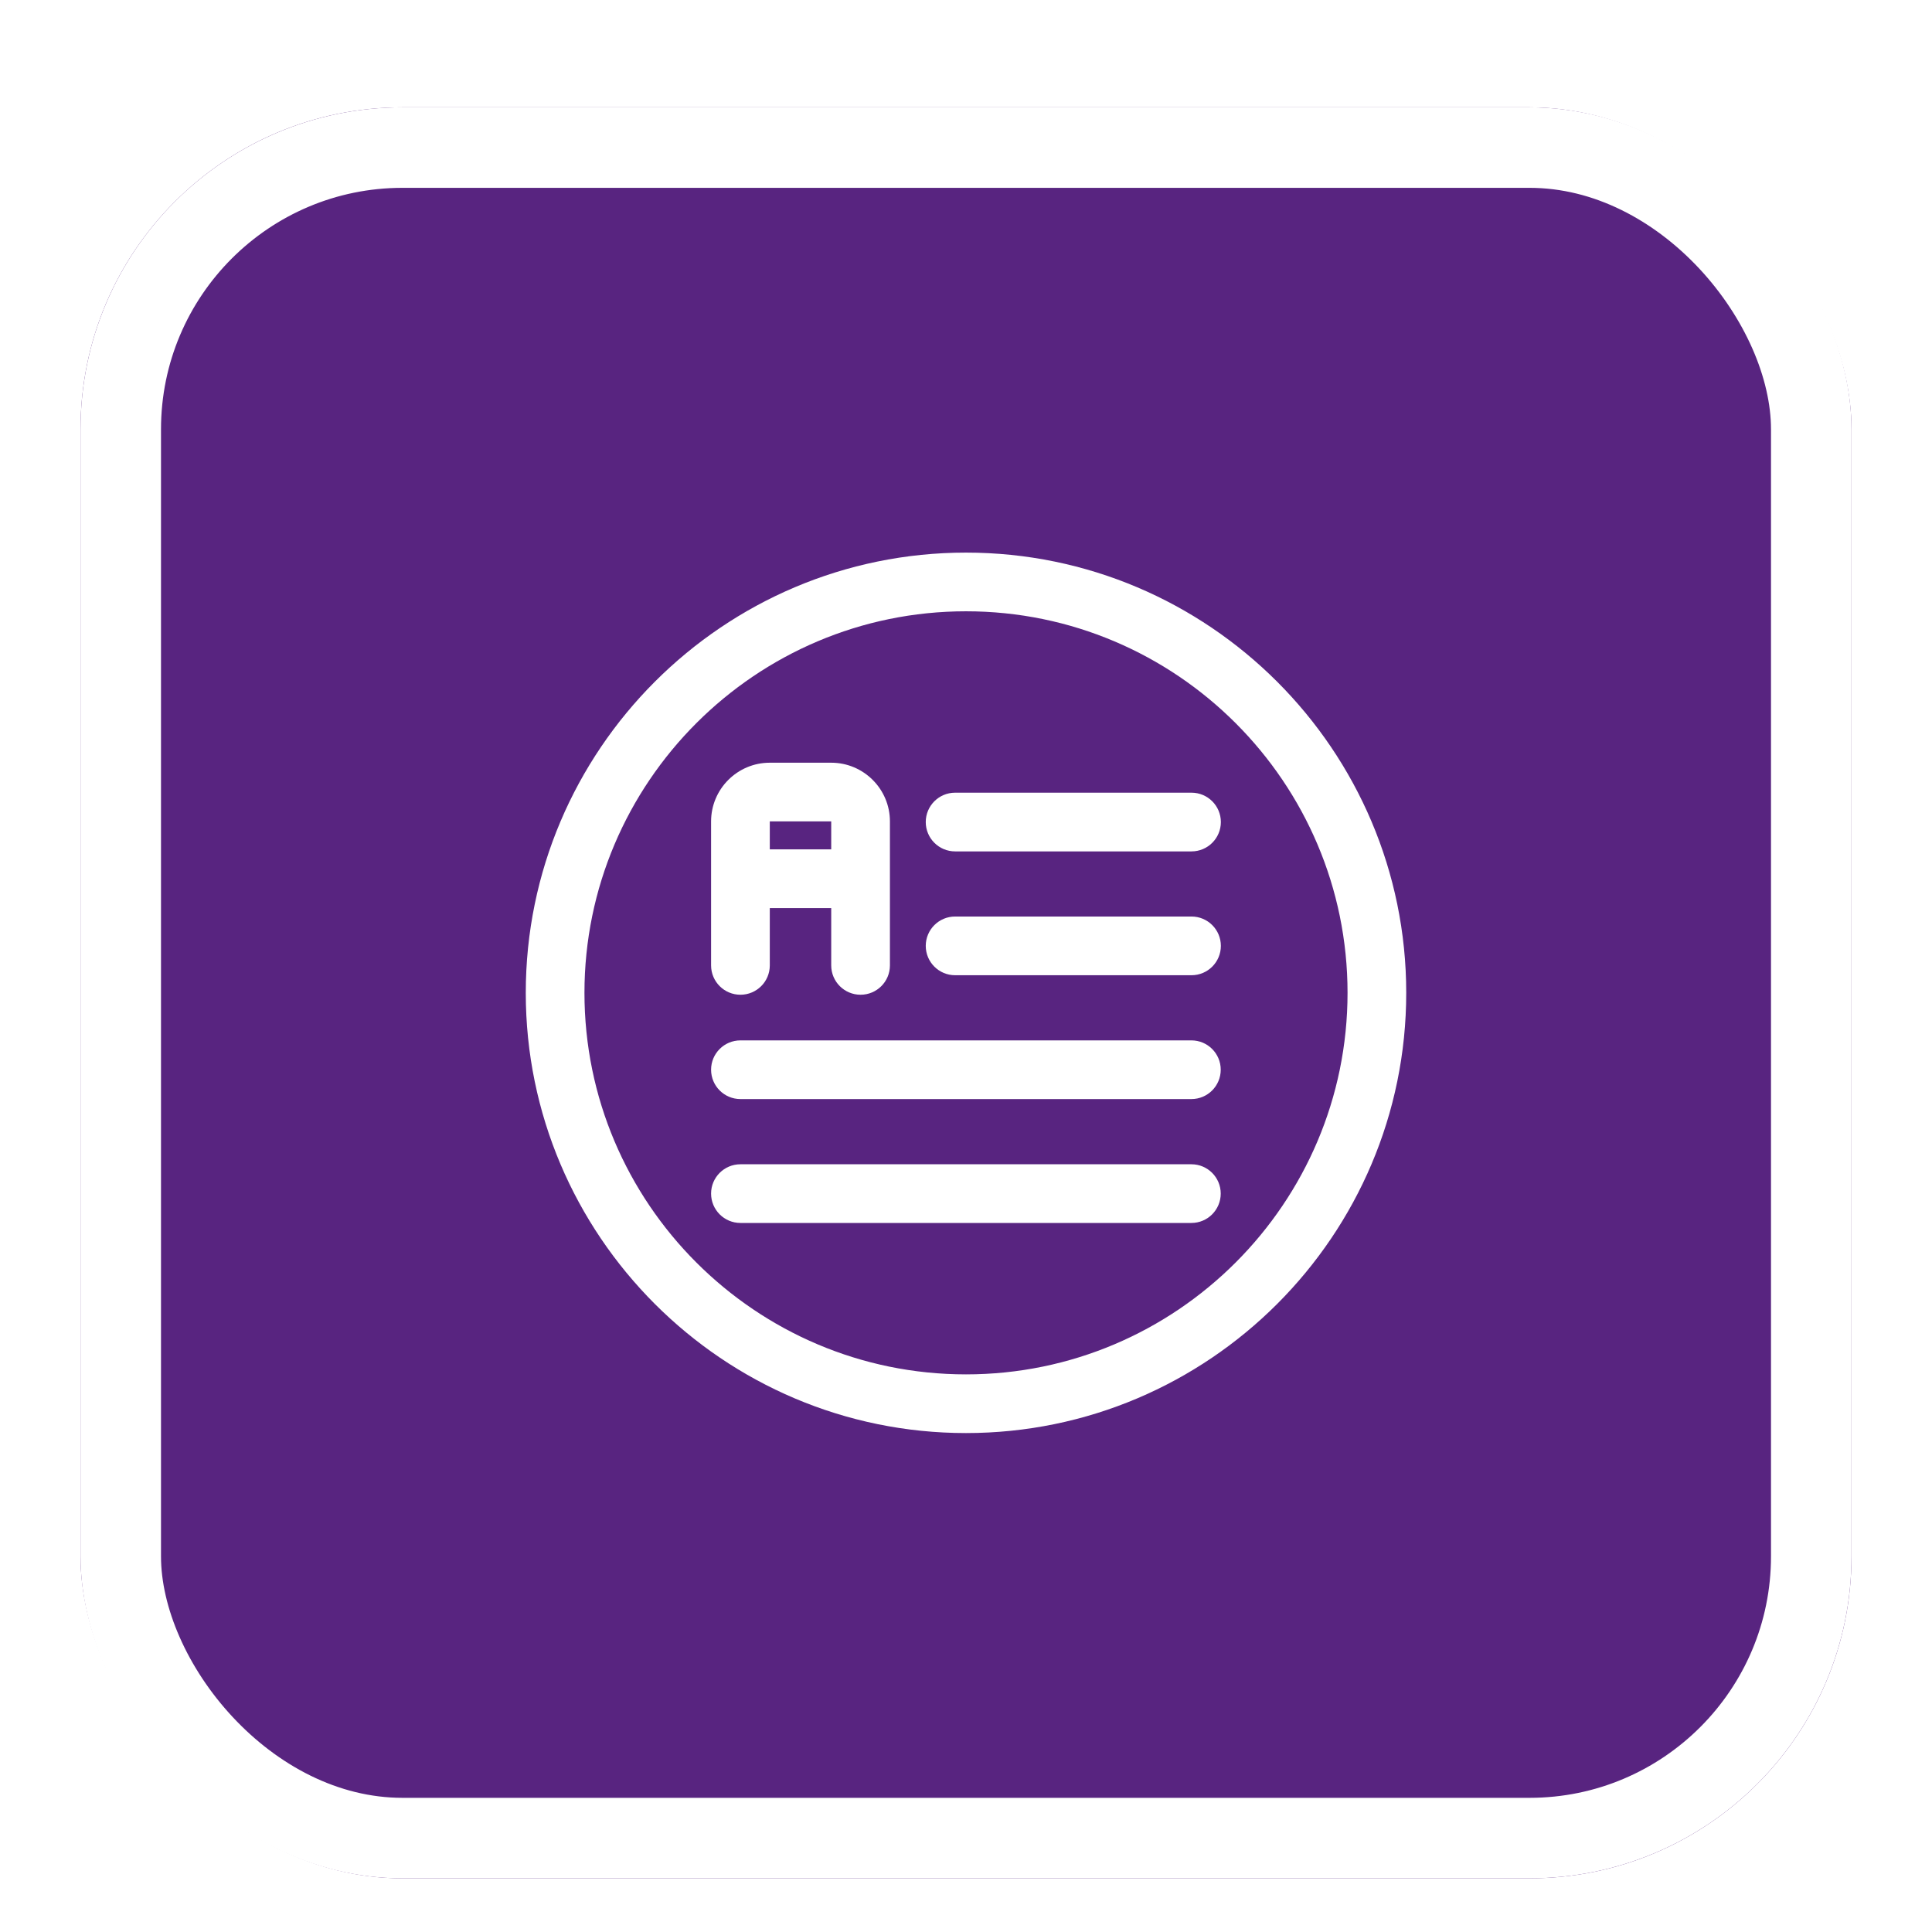 <svg width="72" height="72" viewBox="0 0 72 72" fill="none" xmlns="http://www.w3.org/2000/svg">
<g filter="url(#filter0_dd_843_675)">
<rect x="3" y="2" width="66" height="66" rx="12" fill="#F8F8F7"/>
<rect x="3" y="2" width="66" height="66" rx="12" fill="url(#paint0_linear_843_675)"/>
<rect x="4.5" y="3.5" width="63" height="63" rx="10.5" stroke="white" stroke-width="3"/>
<path d="M36 18.594C26.954 18.594 19.594 25.954 19.594 35C19.594 44.046 26.954 51.406 36 51.406C45.046 51.406 52.406 44.046 52.406 35C52.406 25.954 45.046 18.594 36 18.594ZM36 49.219C28.16 49.219 21.781 42.84 21.781 35C21.781 27.16 28.16 20.781 36 20.781C43.84 20.781 50.219 27.16 50.219 35C50.219 42.84 43.84 49.219 36 49.219Z" fill="white"/>
<path d="M27.594 35.071C28.198 35.071 28.688 34.582 28.688 33.977V31.841H30.977V33.977C30.977 34.582 31.467 35.071 32.071 35.071C32.675 35.071 33.165 34.582 33.165 33.977V28.611C33.165 27.405 32.184 26.424 30.977 26.424H28.688C27.481 26.424 26.5 27.405 26.5 28.611V33.977C26.5 34.582 26.99 35.071 27.594 35.071ZM28.688 28.611H30.977V29.654H28.688V28.611Z" fill="white"/>
<path d="M44.404 27.541H35.594C34.99 27.541 34.5 28.031 34.5 28.635C34.5 29.239 34.99 29.729 35.594 29.729H44.404C45.008 29.729 45.498 29.239 45.498 28.635C45.498 28.031 45.008 27.541 44.404 27.541Z" fill="white"/>
<path d="M44.404 32.156H35.594C34.99 32.156 34.5 32.646 34.5 33.25C34.5 33.854 34.99 34.344 35.594 34.344H44.404C45.008 34.344 45.498 33.854 45.498 33.25C45.498 32.646 45.008 32.156 44.404 32.156Z" fill="white"/>
<path d="M44.4 36.772H27.594C26.99 36.772 26.5 37.261 26.5 37.865C26.5 38.469 26.99 38.959 27.594 38.959H44.4C45.004 38.959 45.493 38.469 45.493 37.865C45.493 37.261 45.004 36.772 44.4 36.772Z" fill="white"/>
<path d="M44.4 41.389H27.594C26.99 41.389 26.5 41.878 26.5 42.482C26.5 43.086 26.99 43.576 27.594 43.576H44.4C45.004 43.576 45.493 43.086 45.493 42.482C45.493 41.878 45.004 41.389 44.4 41.389Z" fill="white"/>
</g>
<defs>
<filter id="filter0_dd_843_675" x="0" y="0" width="72" height="72" filterUnits="userSpaceOnUse" color-interpolation-filters="sRGB">
<feFlood flood-opacity="0" result="BackgroundImageFix"/>
<feColorMatrix in="SourceAlpha" type="matrix" values="0 0 0 0 0 0 0 0 0 0 0 0 0 0 0 0 0 0 127 0" result="hardAlpha"/>
<feOffset dy="1"/>
<feGaussianBlur stdDeviation="1"/>
<feComposite in2="hardAlpha" operator="out"/>
<feColorMatrix type="matrix" values="0 0 0 0 0 0 0 0 0 0 0 0 0 0 0 0 0 0 0.04 0"/>
<feBlend mode="normal" in2="BackgroundImageFix" result="effect1_dropShadow_843_675"/>
<feColorMatrix in="SourceAlpha" type="matrix" values="0 0 0 0 0 0 0 0 0 0 0 0 0 0 0 0 0 0 127 0" result="hardAlpha"/>
<feOffset dy="1"/>
<feGaussianBlur stdDeviation="1.5"/>
<feComposite in2="hardAlpha" operator="out"/>
<feColorMatrix type="matrix" values="0 0 0 0 0 0 0 0 0 0 0 0 0 0 0 0 0 0 0.08 0"/>
<feBlend mode="normal" in2="effect1_dropShadow_843_675" result="effect2_dropShadow_843_675"/>
<feBlend mode="normal" in="SourceGraphic" in2="effect2_dropShadow_843_675" result="shape"/>
</filter>
<linearGradient id="paint0_linear_843_675" x1="36" y1="2" x2="36" y2="29.753" gradientUnits="userSpaceOnUse">
<stop offset="1" stop-color="#582480"/>
</linearGradient>
</defs>
</svg>
